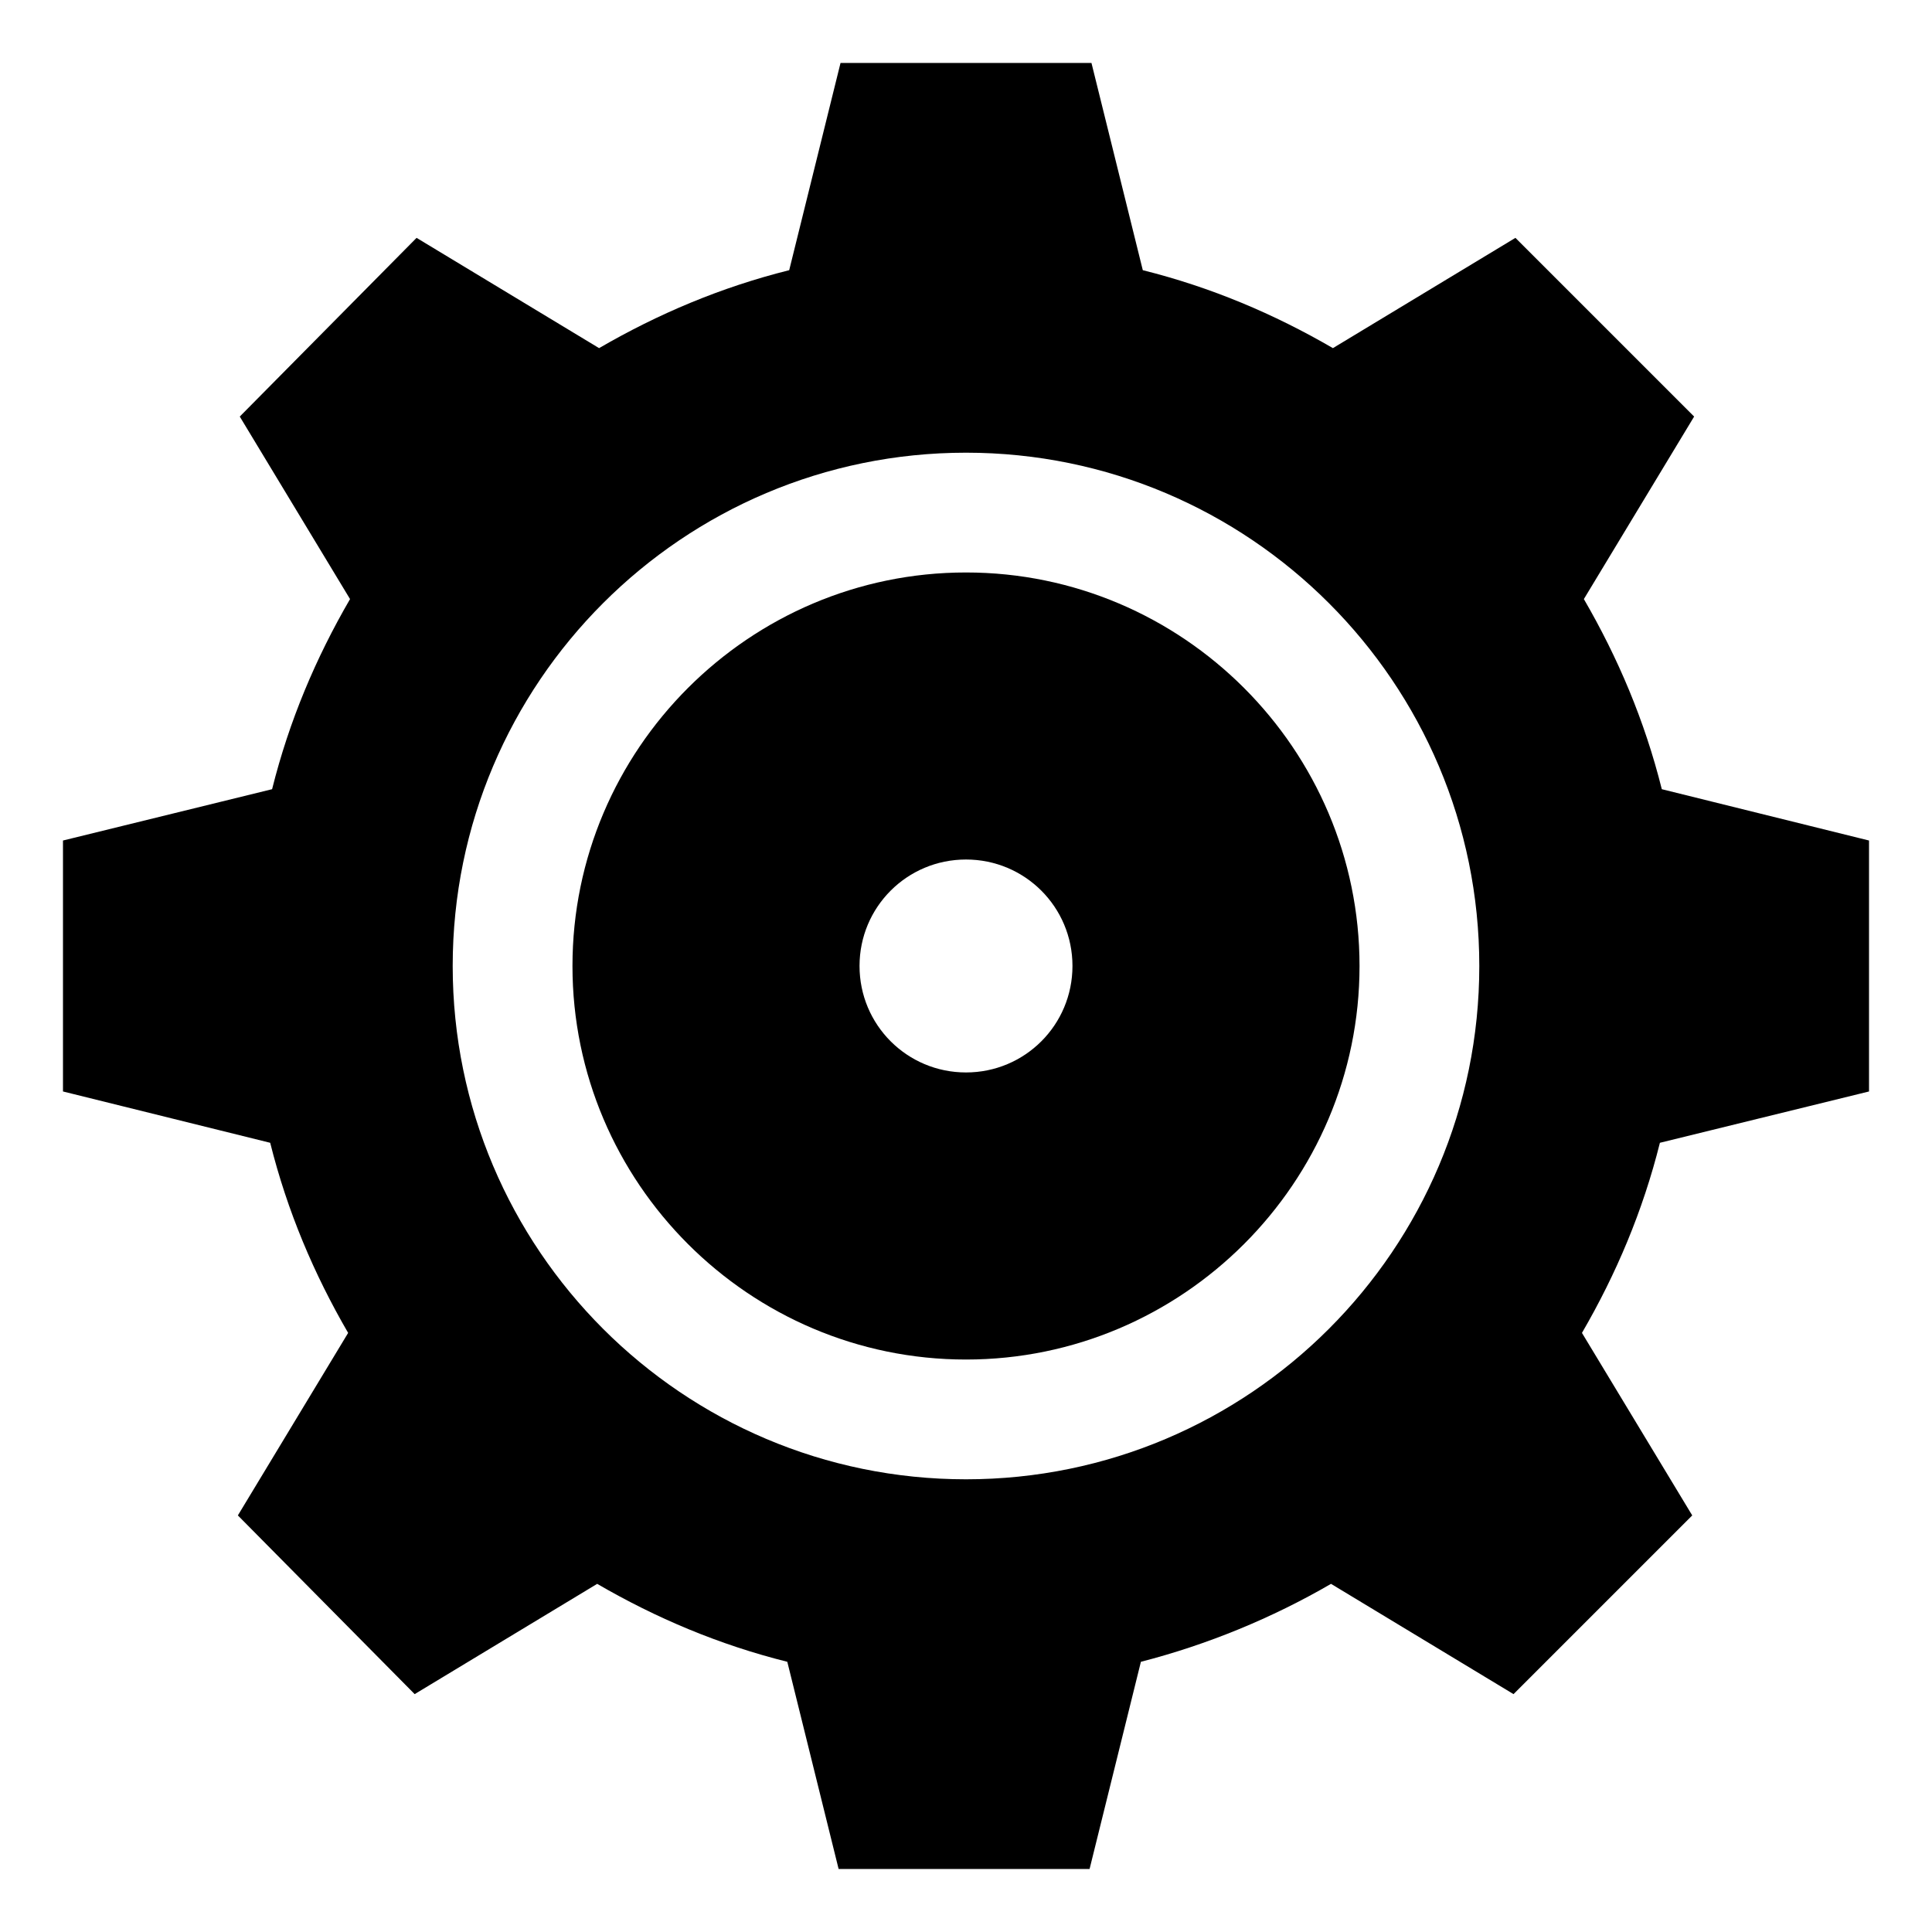 <?xml version="1.0" encoding="UTF-8"?>
<!-- The Best Svg Icon site in the world: iconSvg.co, Visit us! https://iconsvg.co -->
<svg fill="#000000" width="800px" height="800px" version="1.1" viewBox="144 144 512 512" xmlns="http://www.w3.org/2000/svg">
 <g>
  <path d="m639.31 433.25v-66.504l-54.914-13.602c-4.535-18.137-11.586-34.762-20.656-50.383l29.223-48.367-47.359-47.359-48.367 29.223c-15.617-9.07-32.242-16.121-50.383-20.656l-13.602-54.914h-66.504l-13.602 54.914c-18.137 4.535-34.762 11.586-50.383 20.656l-48.367-29.223-46.855 47.359 29.223 48.367c-9.07 15.617-16.121 32.242-20.656 50.383l-55.418 13.602v66.504l54.914 13.602c4.535 18.137 11.586 34.762 20.656 50.383l-29.223 48.367 46.855 47.359 48.367-29.223c15.617 9.07 32.242 16.121 50.383 20.656l13.602 54.914h66.504l13.602-54.914c17.633-4.535 34.762-11.586 50.383-20.656l48.367 29.223 47.359-47.359-29.223-48.367c9.07-15.617 16.121-32.242 20.656-50.383zm-239.31 102.78c-75.066 0-136.03-60.961-136.03-136.03s60.961-136.03 136.03-136.03 136.03 60.961 136.03 136.03-60.961 136.03-136.03 136.03z"/>
  <path d="m400 295.71c-57.434 0-104.29 46.855-104.29 104.29s46.852 104.29 104.29 104.29c57.434 0 104.29-46.855 104.29-104.29-0.004-57.434-46.855-104.29-104.29-104.29zm0 132.5c-15.617 0-28.215-12.594-28.215-28.215 0-15.617 12.594-28.215 28.215-28.215 15.617 0 28.215 12.594 28.215 28.215-0.004 15.621-12.598 28.215-28.215 28.215z"/>
 </g>
</svg>